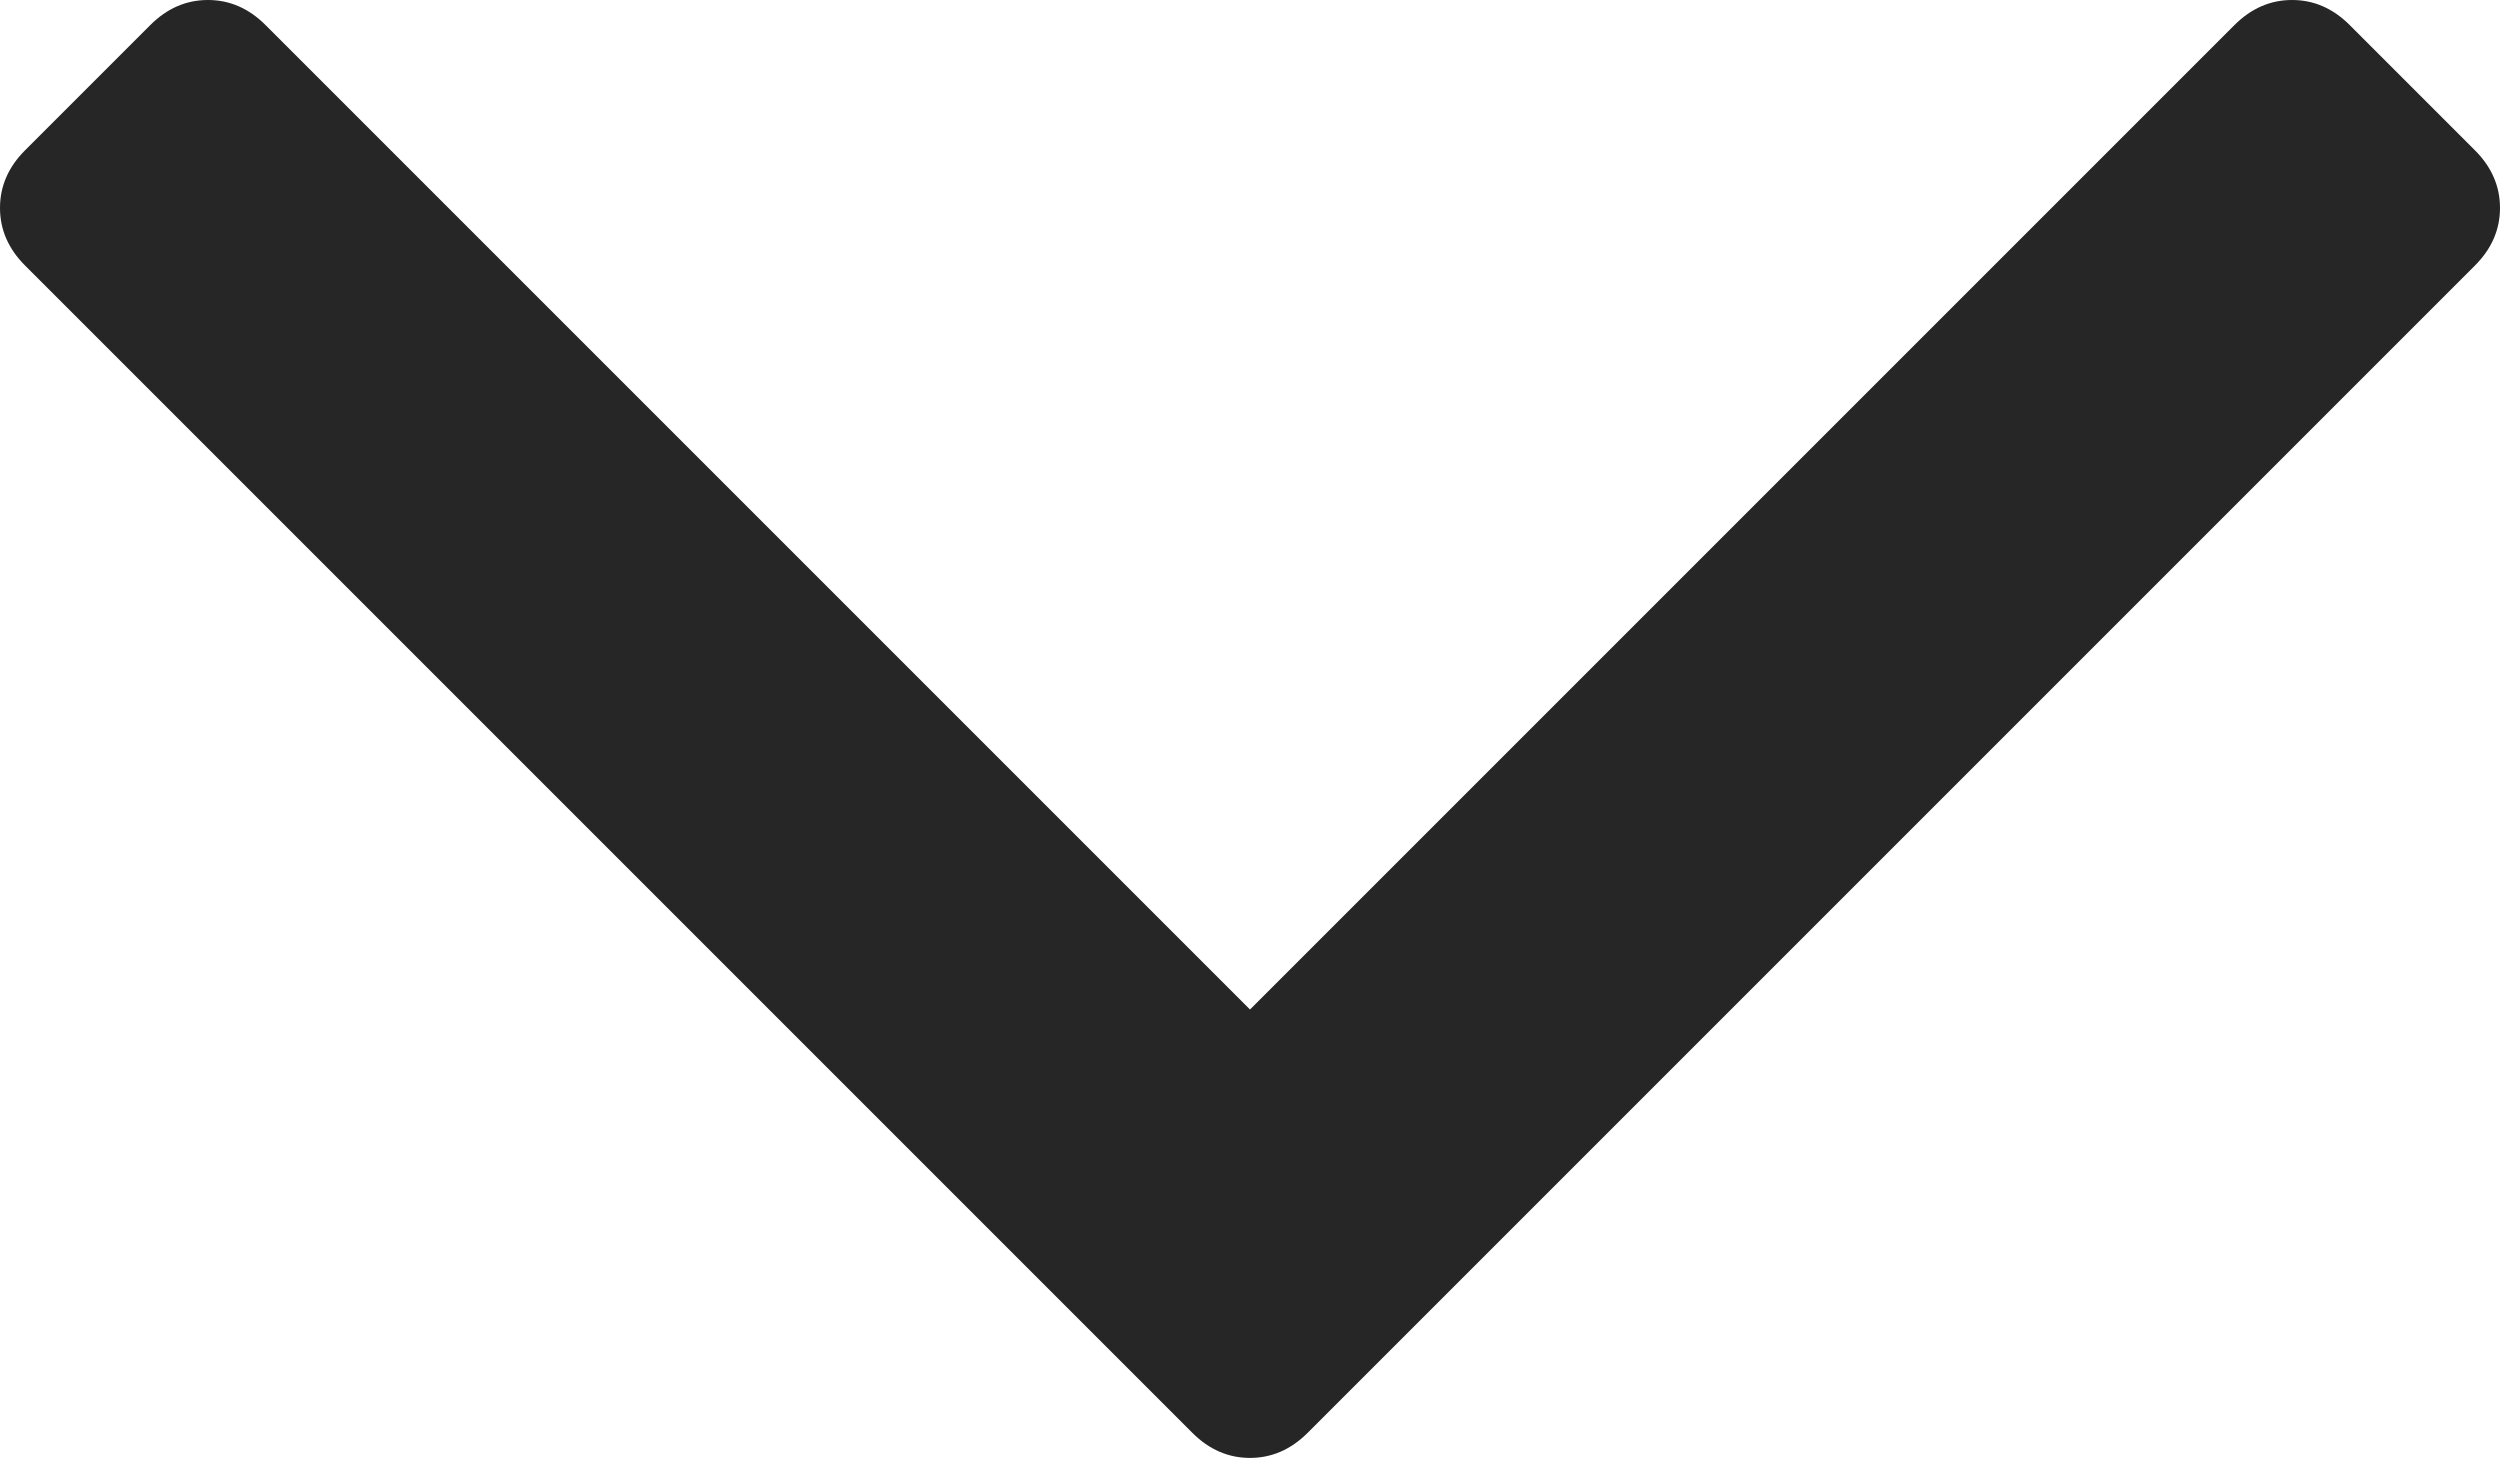 <svg enable-background="new 397 653 998 582" height="582" viewBox="397 653 998 582" width="998" xmlns="http://www.w3.org/2000/svg"><path d="m1395 736c0 8.667-3.333 16.333-10 23l-466 466c-6.667 6.667-14.333 10-23 10s-16.333-3.333-23-10l-466-466c-6.667-6.667-10-14.333-10-23s3.333-16.333 10-23l50-50c6.667-6.667 14.333-10 23-10s16.333 3.333 23 10l393 393 393-393c6.667-6.667 14.333-10 23-10s16.333 3.333 23 10l50 50c6.667 6.667 10 14.333 10 23z" fill="#262626"/></svg>